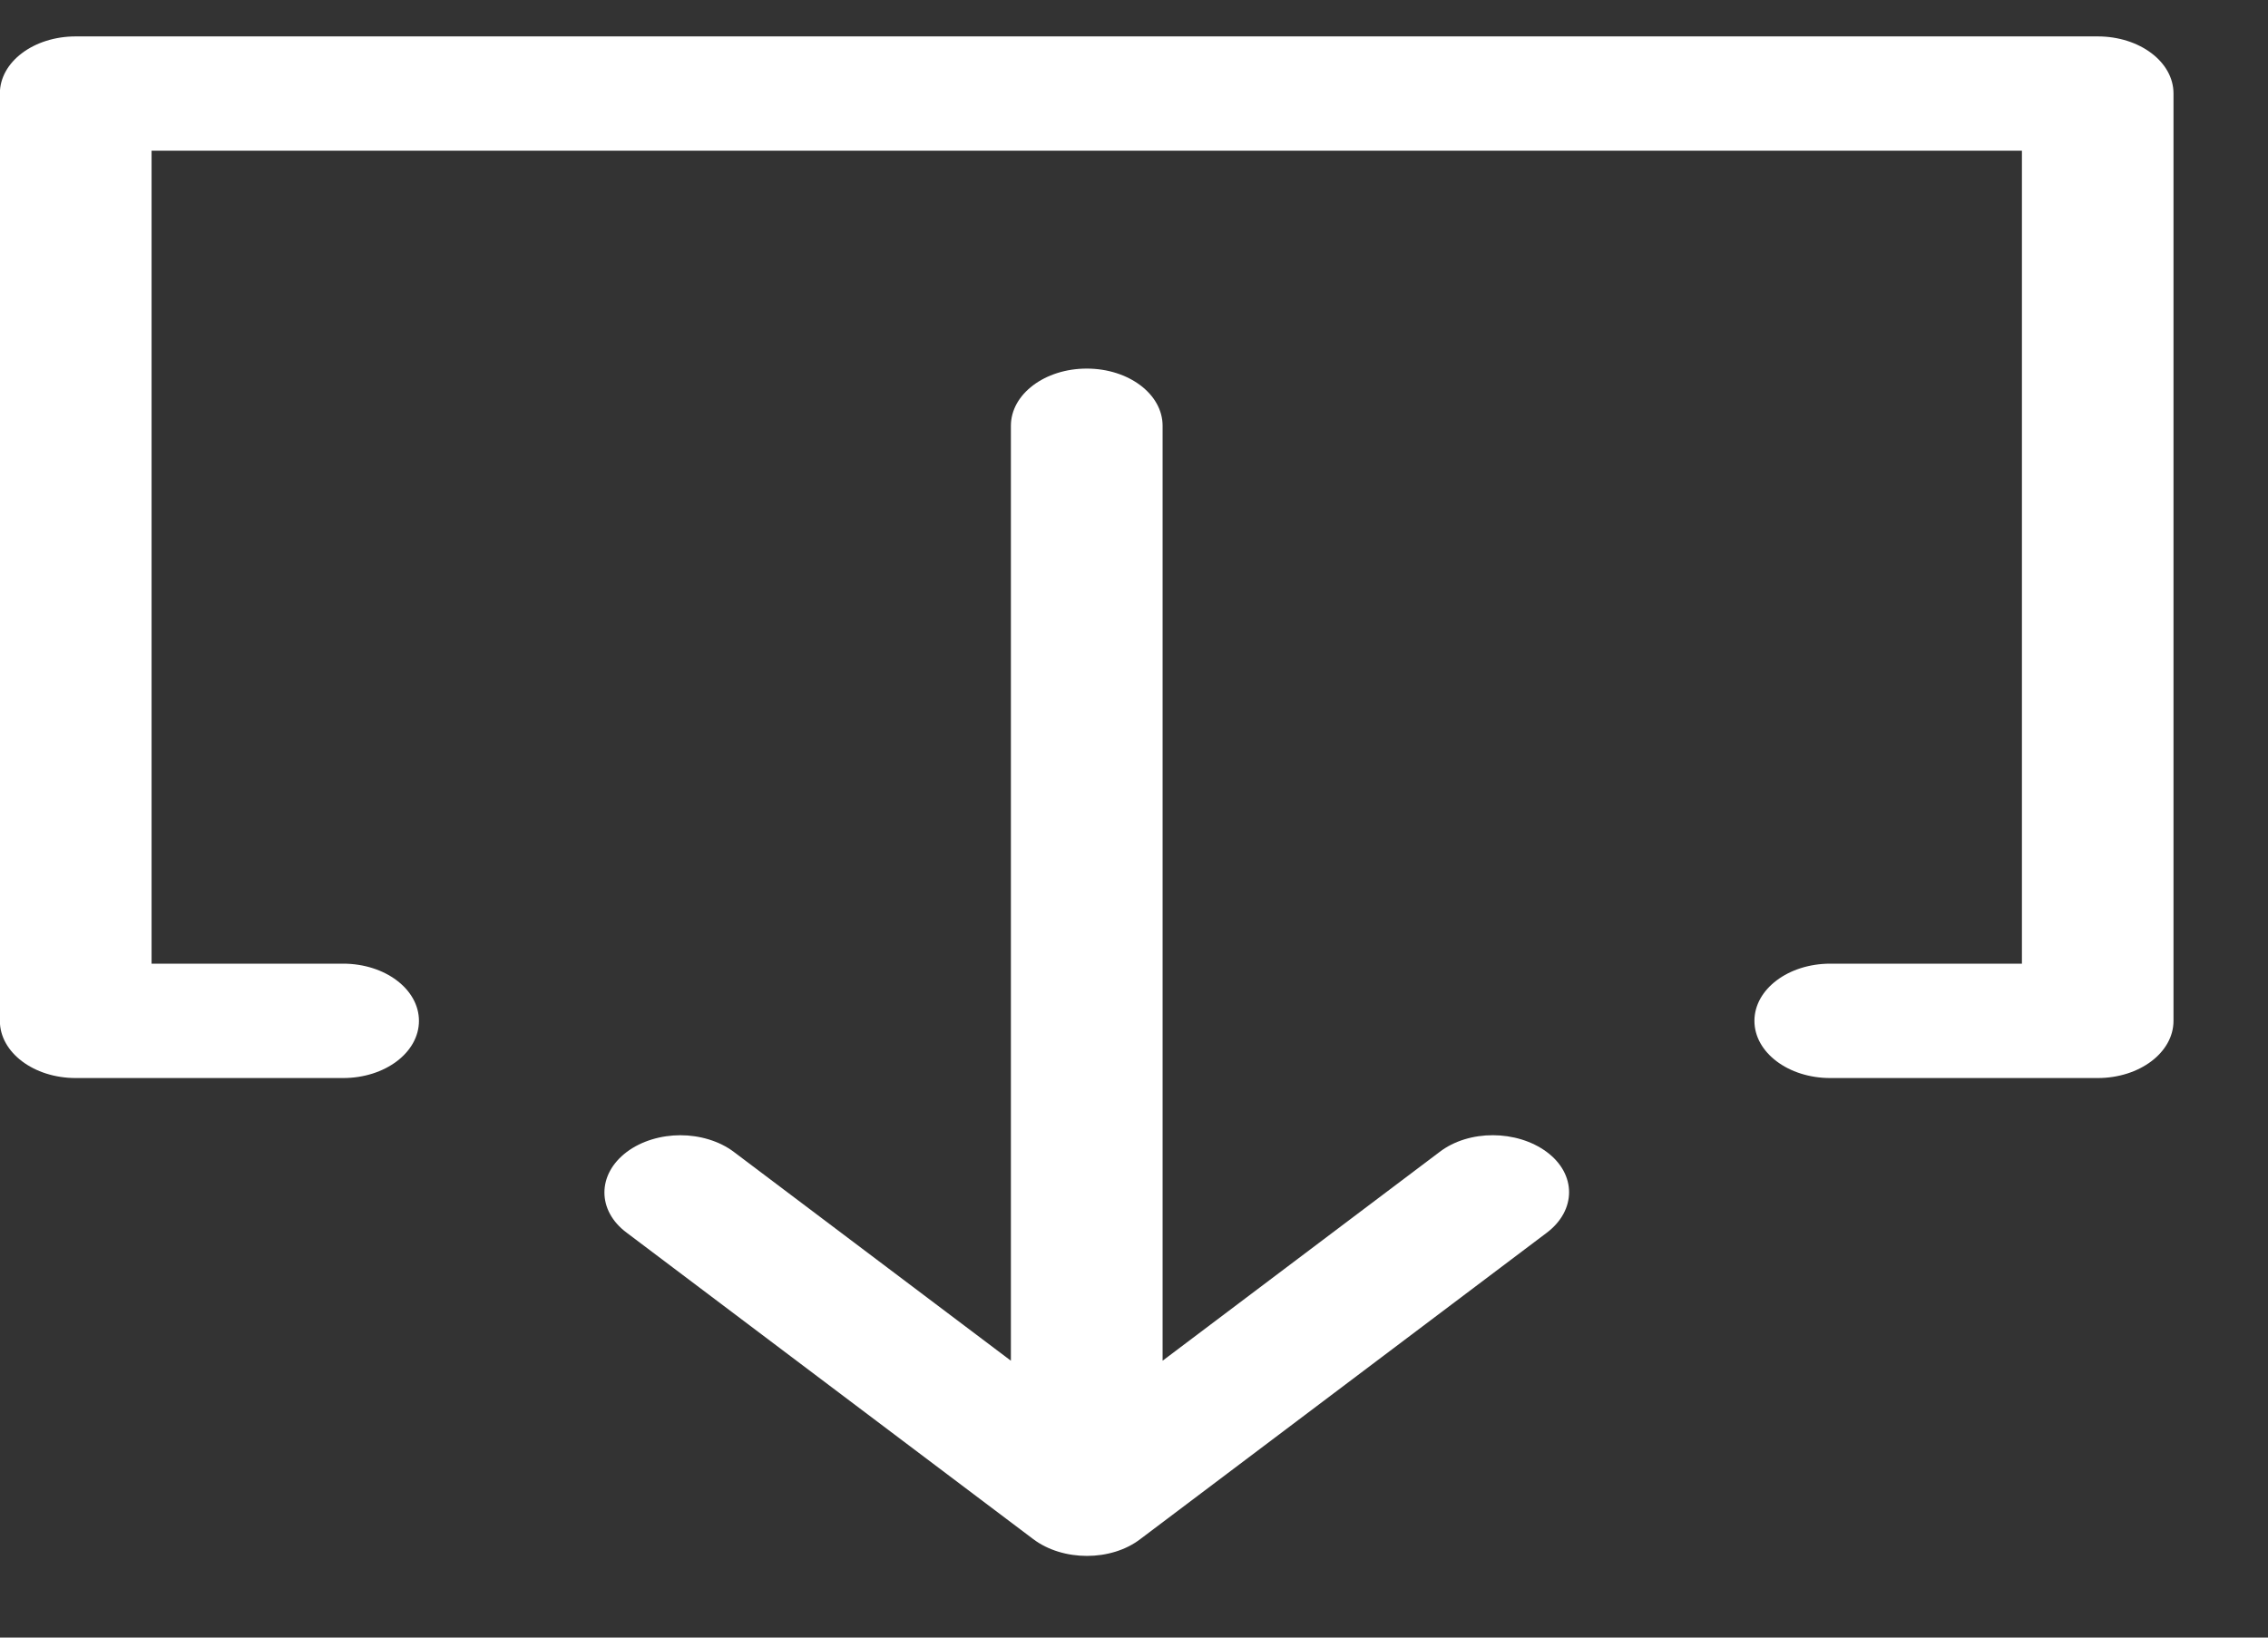 <svg width="18" height="13" viewBox="0 0 18 13" fill="none" xmlns="http://www.w3.org/2000/svg">
<rect x="0" y="0" width="18" height="13" fill="#333333" stroke="none"/>
<path d="M0.601 8.558L2.723 8.558C3.056 8.558 3.325 8.355 3.325 8.104C3.325 7.853 3.056 7.65 2.723 7.65L1.203 7.65L1.203 1.196L16.047 1.196L16.047 7.65L14.526 7.65C14.193 7.65 13.924 7.853 13.924 8.104C13.924 8.355 14.193 8.558 14.526 8.558L16.648 8.558C16.981 8.558 17.25 8.355 17.25 8.104L17.25 0.742C17.25 0.491 16.981 0.289 16.648 0.289L0.601 0.289C0.268 0.289 -0.001 0.491 -0.001 0.742L-0.001 8.104C-0.001 8.355 0.268 8.558 0.601 8.558Z" fill="white"/>
<path d="M11.425 9.145L9.227 10.802L9.227 3.38C9.227 3.129 8.958 2.926 8.625 2.926C8.292 2.926 8.023 3.129 8.023 3.38L8.023 10.802L5.825 9.145C5.709 9.057 5.552 9.012 5.4 9.012C5.247 9.012 5.091 9.057 4.974 9.145C4.738 9.323 4.738 9.611 4.974 9.786L8.2 12.218C8.436 12.396 8.818 12.396 9.05 12.218L12.276 9.786C12.512 9.608 12.512 9.32 12.276 9.145C12.039 8.969 11.658 8.966 11.425 9.145Z" fill="white"/>
</svg>
